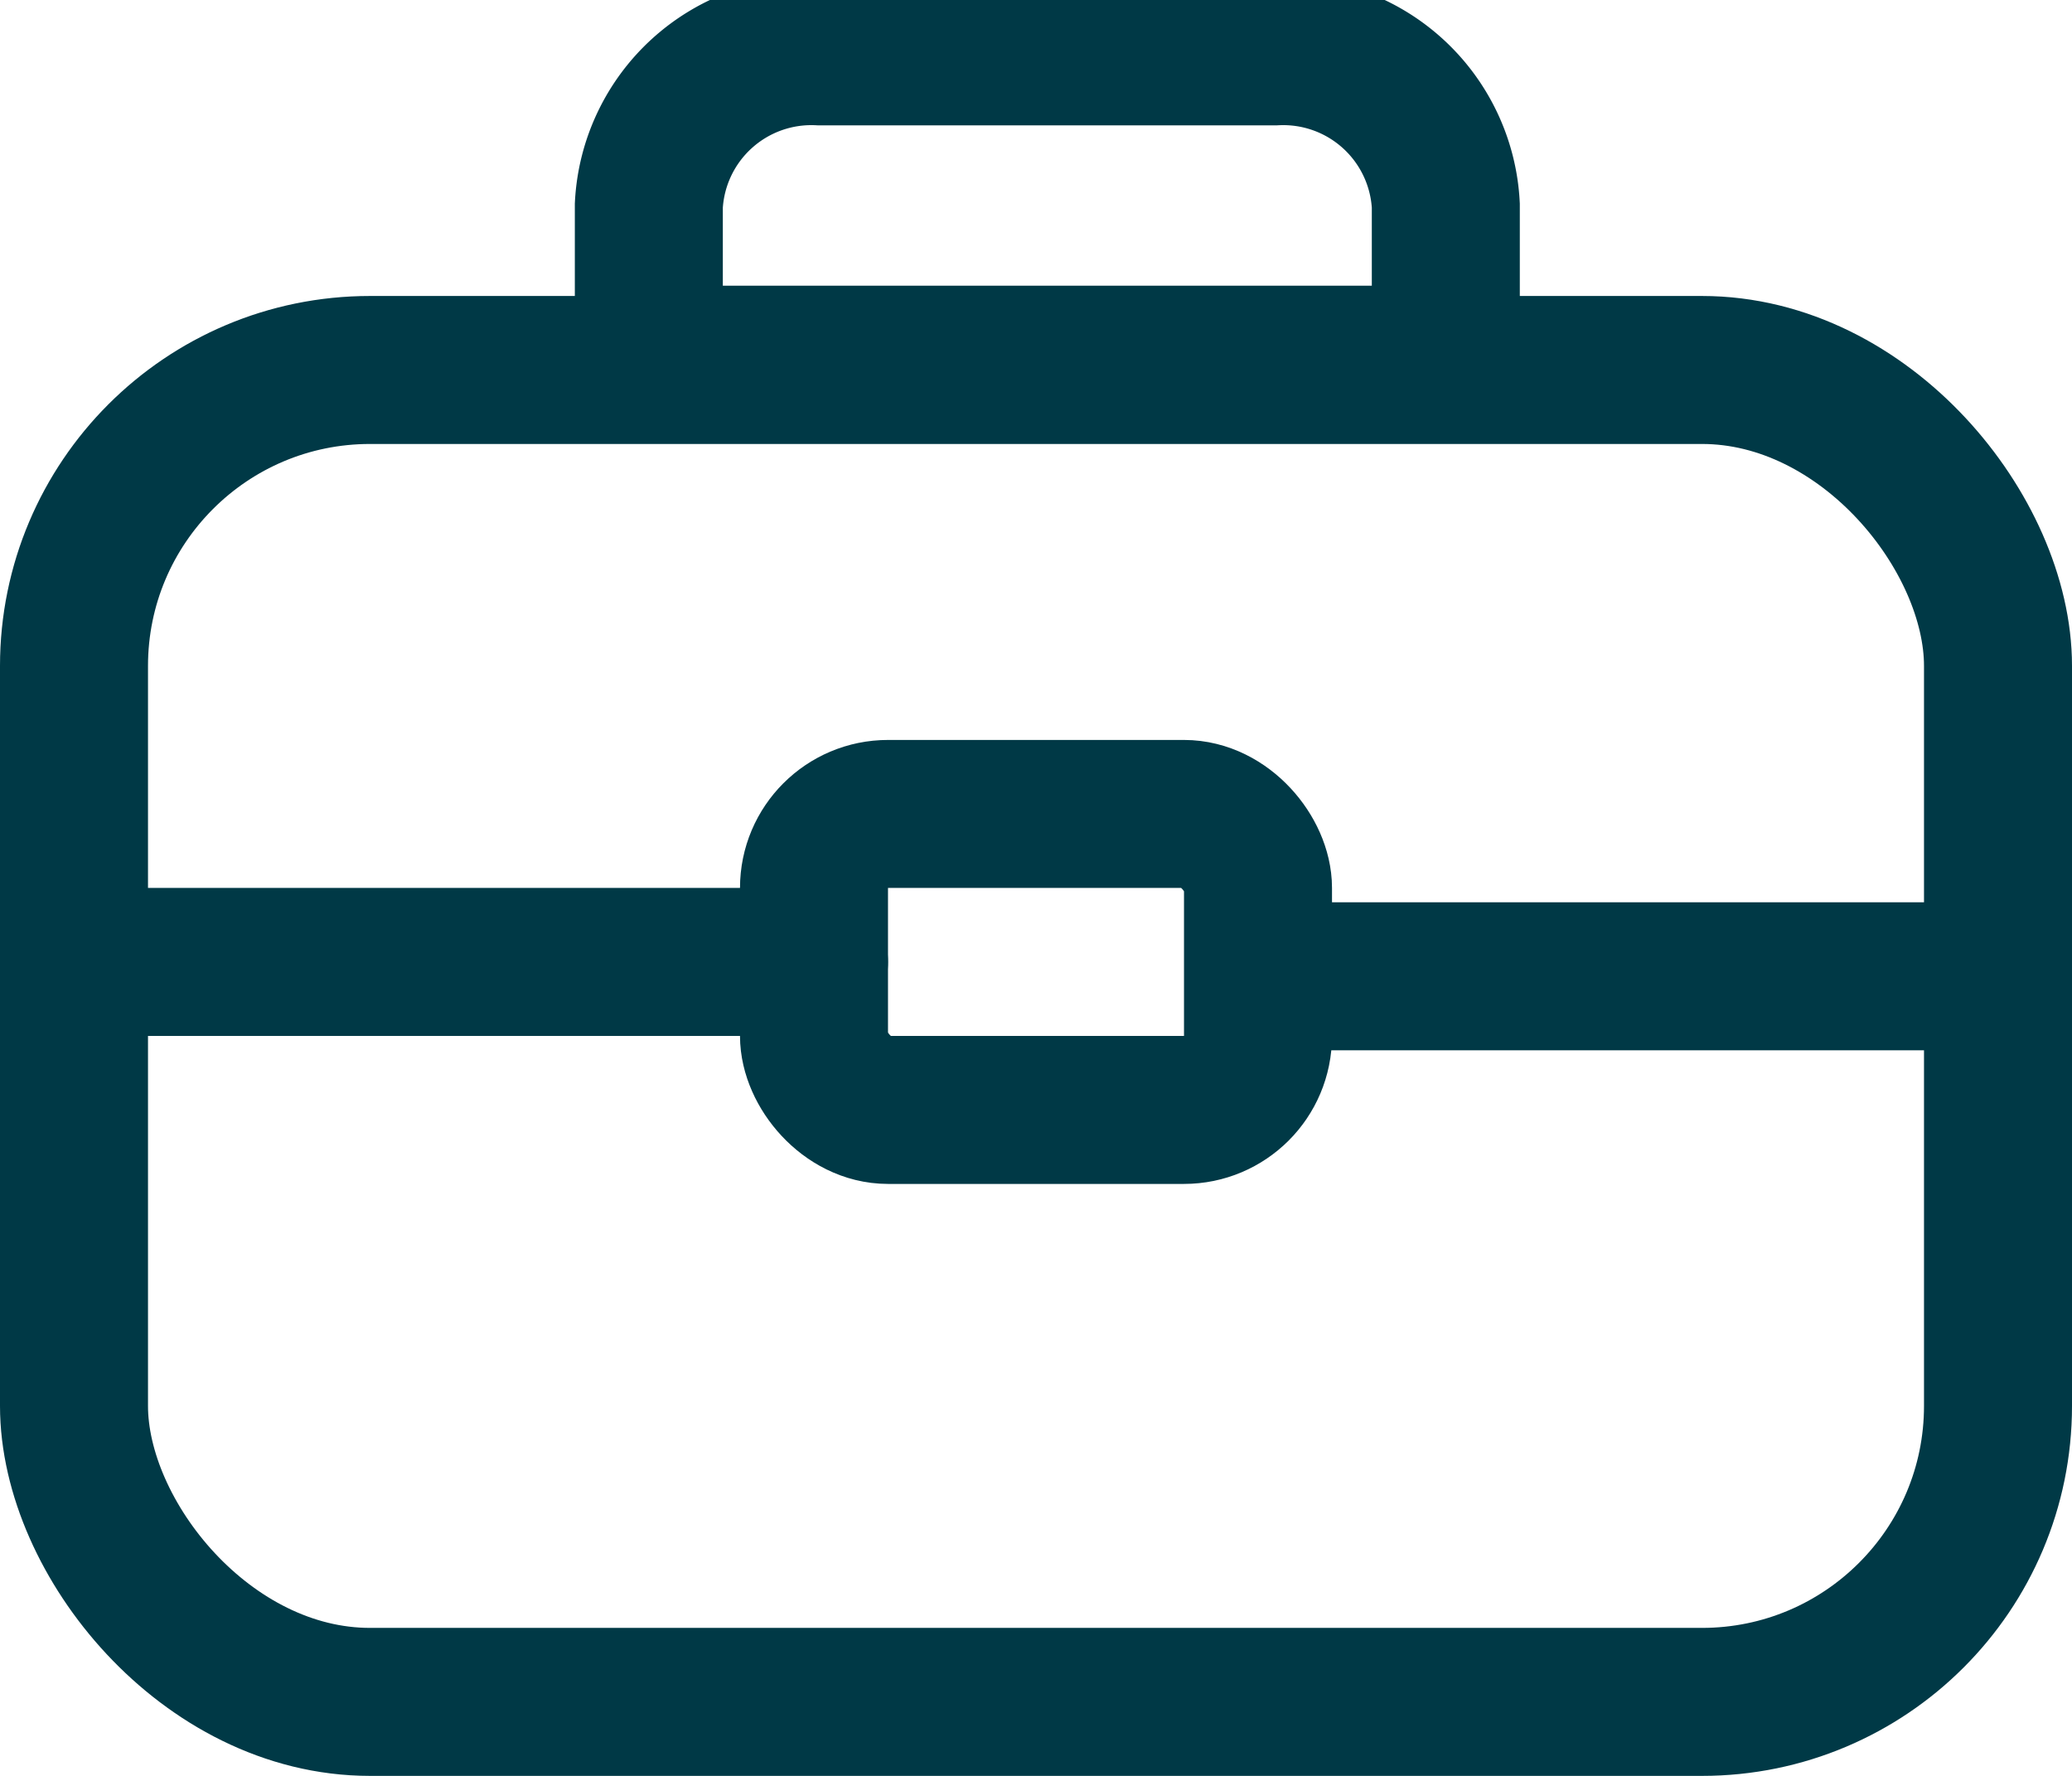 <svg xmlns="http://www.w3.org/2000/svg" xmlns:xlink="http://www.w3.org/1999/xlink" width="28" height="24" viewBox="0 0 28 24">
  <defs>
    <clipPath id="clip-path">
      <rect id="Rectangle_494" data-name="Rectangle 494" width="28" height="24" transform="translate(-0.306)" fill="none"/>
    </clipPath>
  </defs>
  <g id="Group_872" data-name="Group 872" transform="translate(0.306)" clip-path="url(#clip-path)">
    <rect id="Rectangle_492" data-name="Rectangle 492" width="26" height="18" rx="4" transform="translate(0.694 5)" fill="none" stroke="#003946" stroke-linecap="round" stroke-width="2"/>
    <path id="Path_297" data-name="Path 297" d="M21.77,5.167H11V3.083A2.2,2.2,0,0,1,13.308,1h6.154A2.2,2.2,0,0,1,21.77,3.083Z" transform="translate(-2.538 -0.306)" fill="none" stroke="#003946" stroke-linecap="round" stroke-width="2"/>
    <line id="Line_58" data-name="Line 58" x2="10" transform="translate(0.694 13)" fill="none" stroke="#003946" stroke-linecap="round" stroke-width="2"/>
    <line id="Line_59" data-name="Line 59" x2="9.616" transform="translate(16.924 13.194)" fill="none" stroke="#003946" stroke-linecap="round" stroke-width="2"/>
    <rect id="Rectangle_493" data-name="Rectangle 493" width="6" height="4" rx="1" transform="translate(10.694 11)" fill="none" stroke="#003946" stroke-linecap="round" stroke-width="2"/>
  </g>
</svg>
